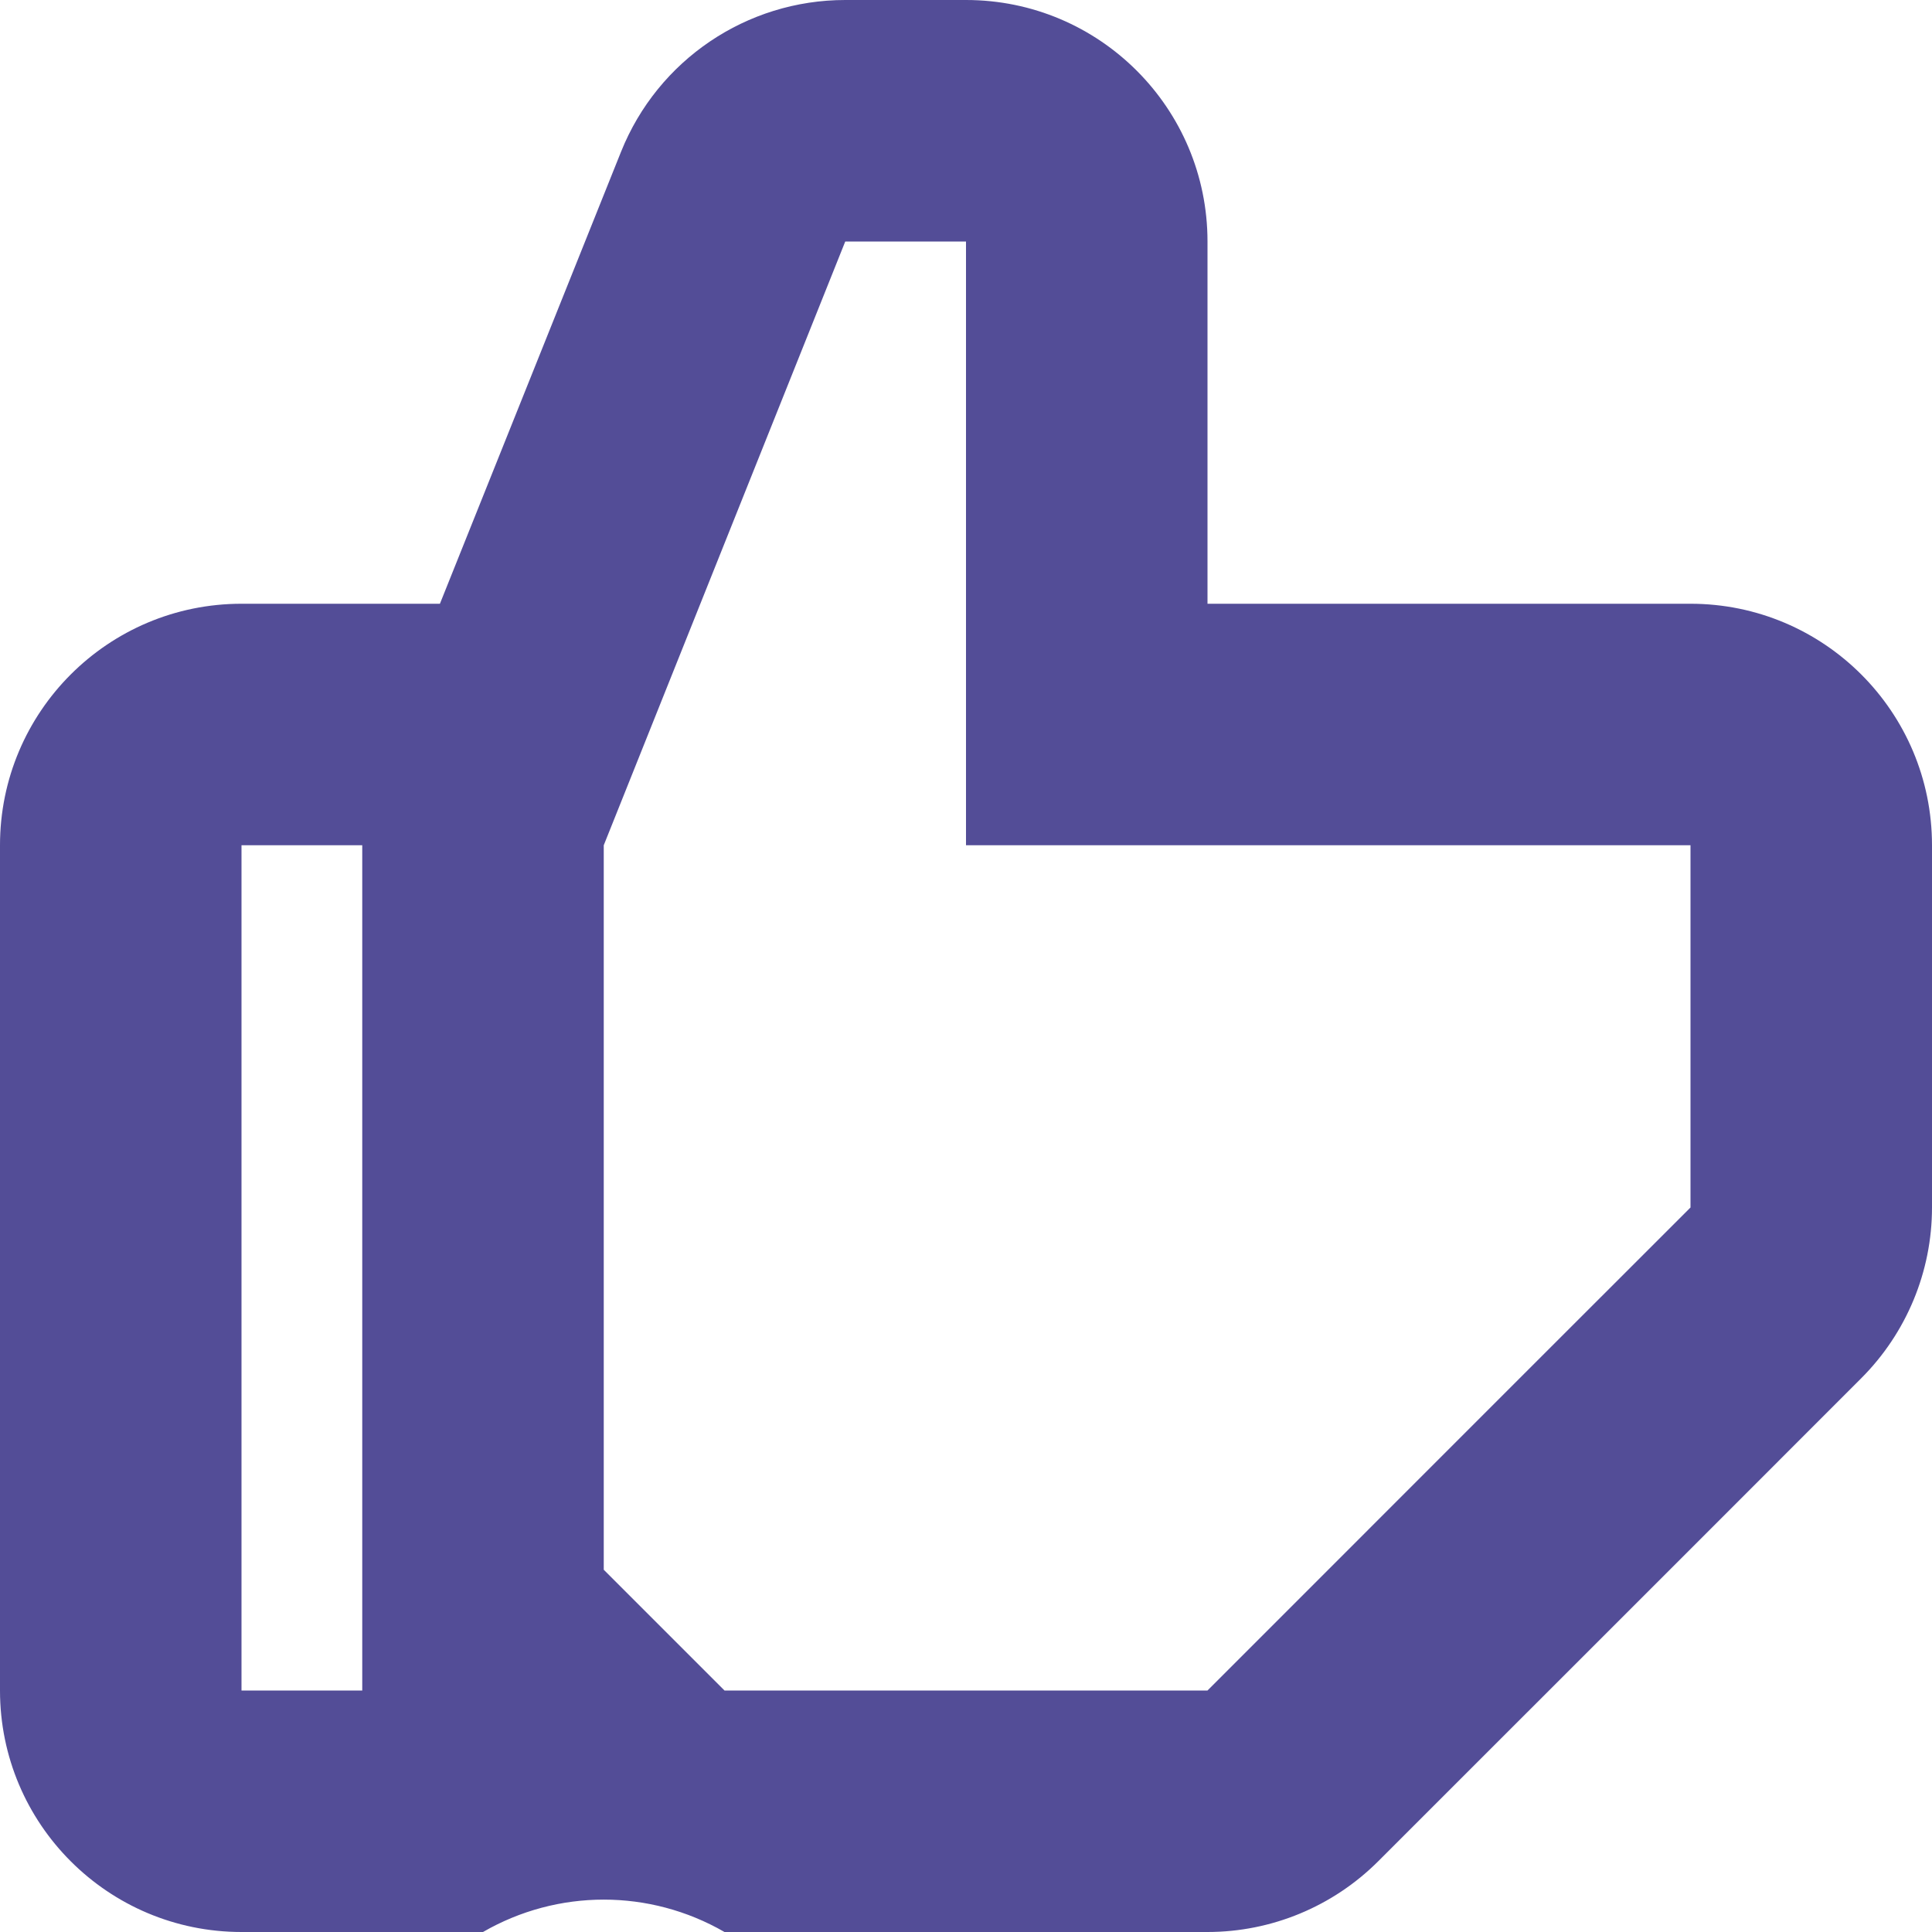 <?xml version="1.0" encoding="utf-8"?>
<svg width="20px" height="20px" viewbox="0 0 20 20" version="1.1" xmlns:xlink="http://www.w3.org/1999/xlink" xmlns="http://www.w3.org/2000/svg">
  <path d="M17.5 6.25L12.5 6.25L12.5 2.5C12.5 1.119 11.381 0 10 0L8.75 0C7.728 -6.85346e-05 6.809 0.622 6.429 1.571L4.554 6.25L2.5 6.25C1.119 6.25 0 7.369 0 8.75L0 17.5C0 18.881 1.119 20 2.5 20L5 20C5.774 19.553 6.726 19.553 7.5 20L12.5 20C13.163 20 13.799 19.736 14.268 19.267L17.471 16.065L19.267 14.268C19.736 13.799 20 13.163 20 12.5L20 8.75C20 7.369 18.881 6.25 17.5 6.25ZM2.5 17.5L2.5 8.75L3.75 8.75L3.75 17.5L2.5 17.5ZM17.5 12.5L15.703 14.296L12.5 17.5L7.5 17.5L6.25 16.25L6.25 8.75L8.75 2.5L10 2.5L10 8.75L17.5 8.75L17.5 12.5Z" id="thumb" fill="#534D97" stroke="none" />
</svg>
